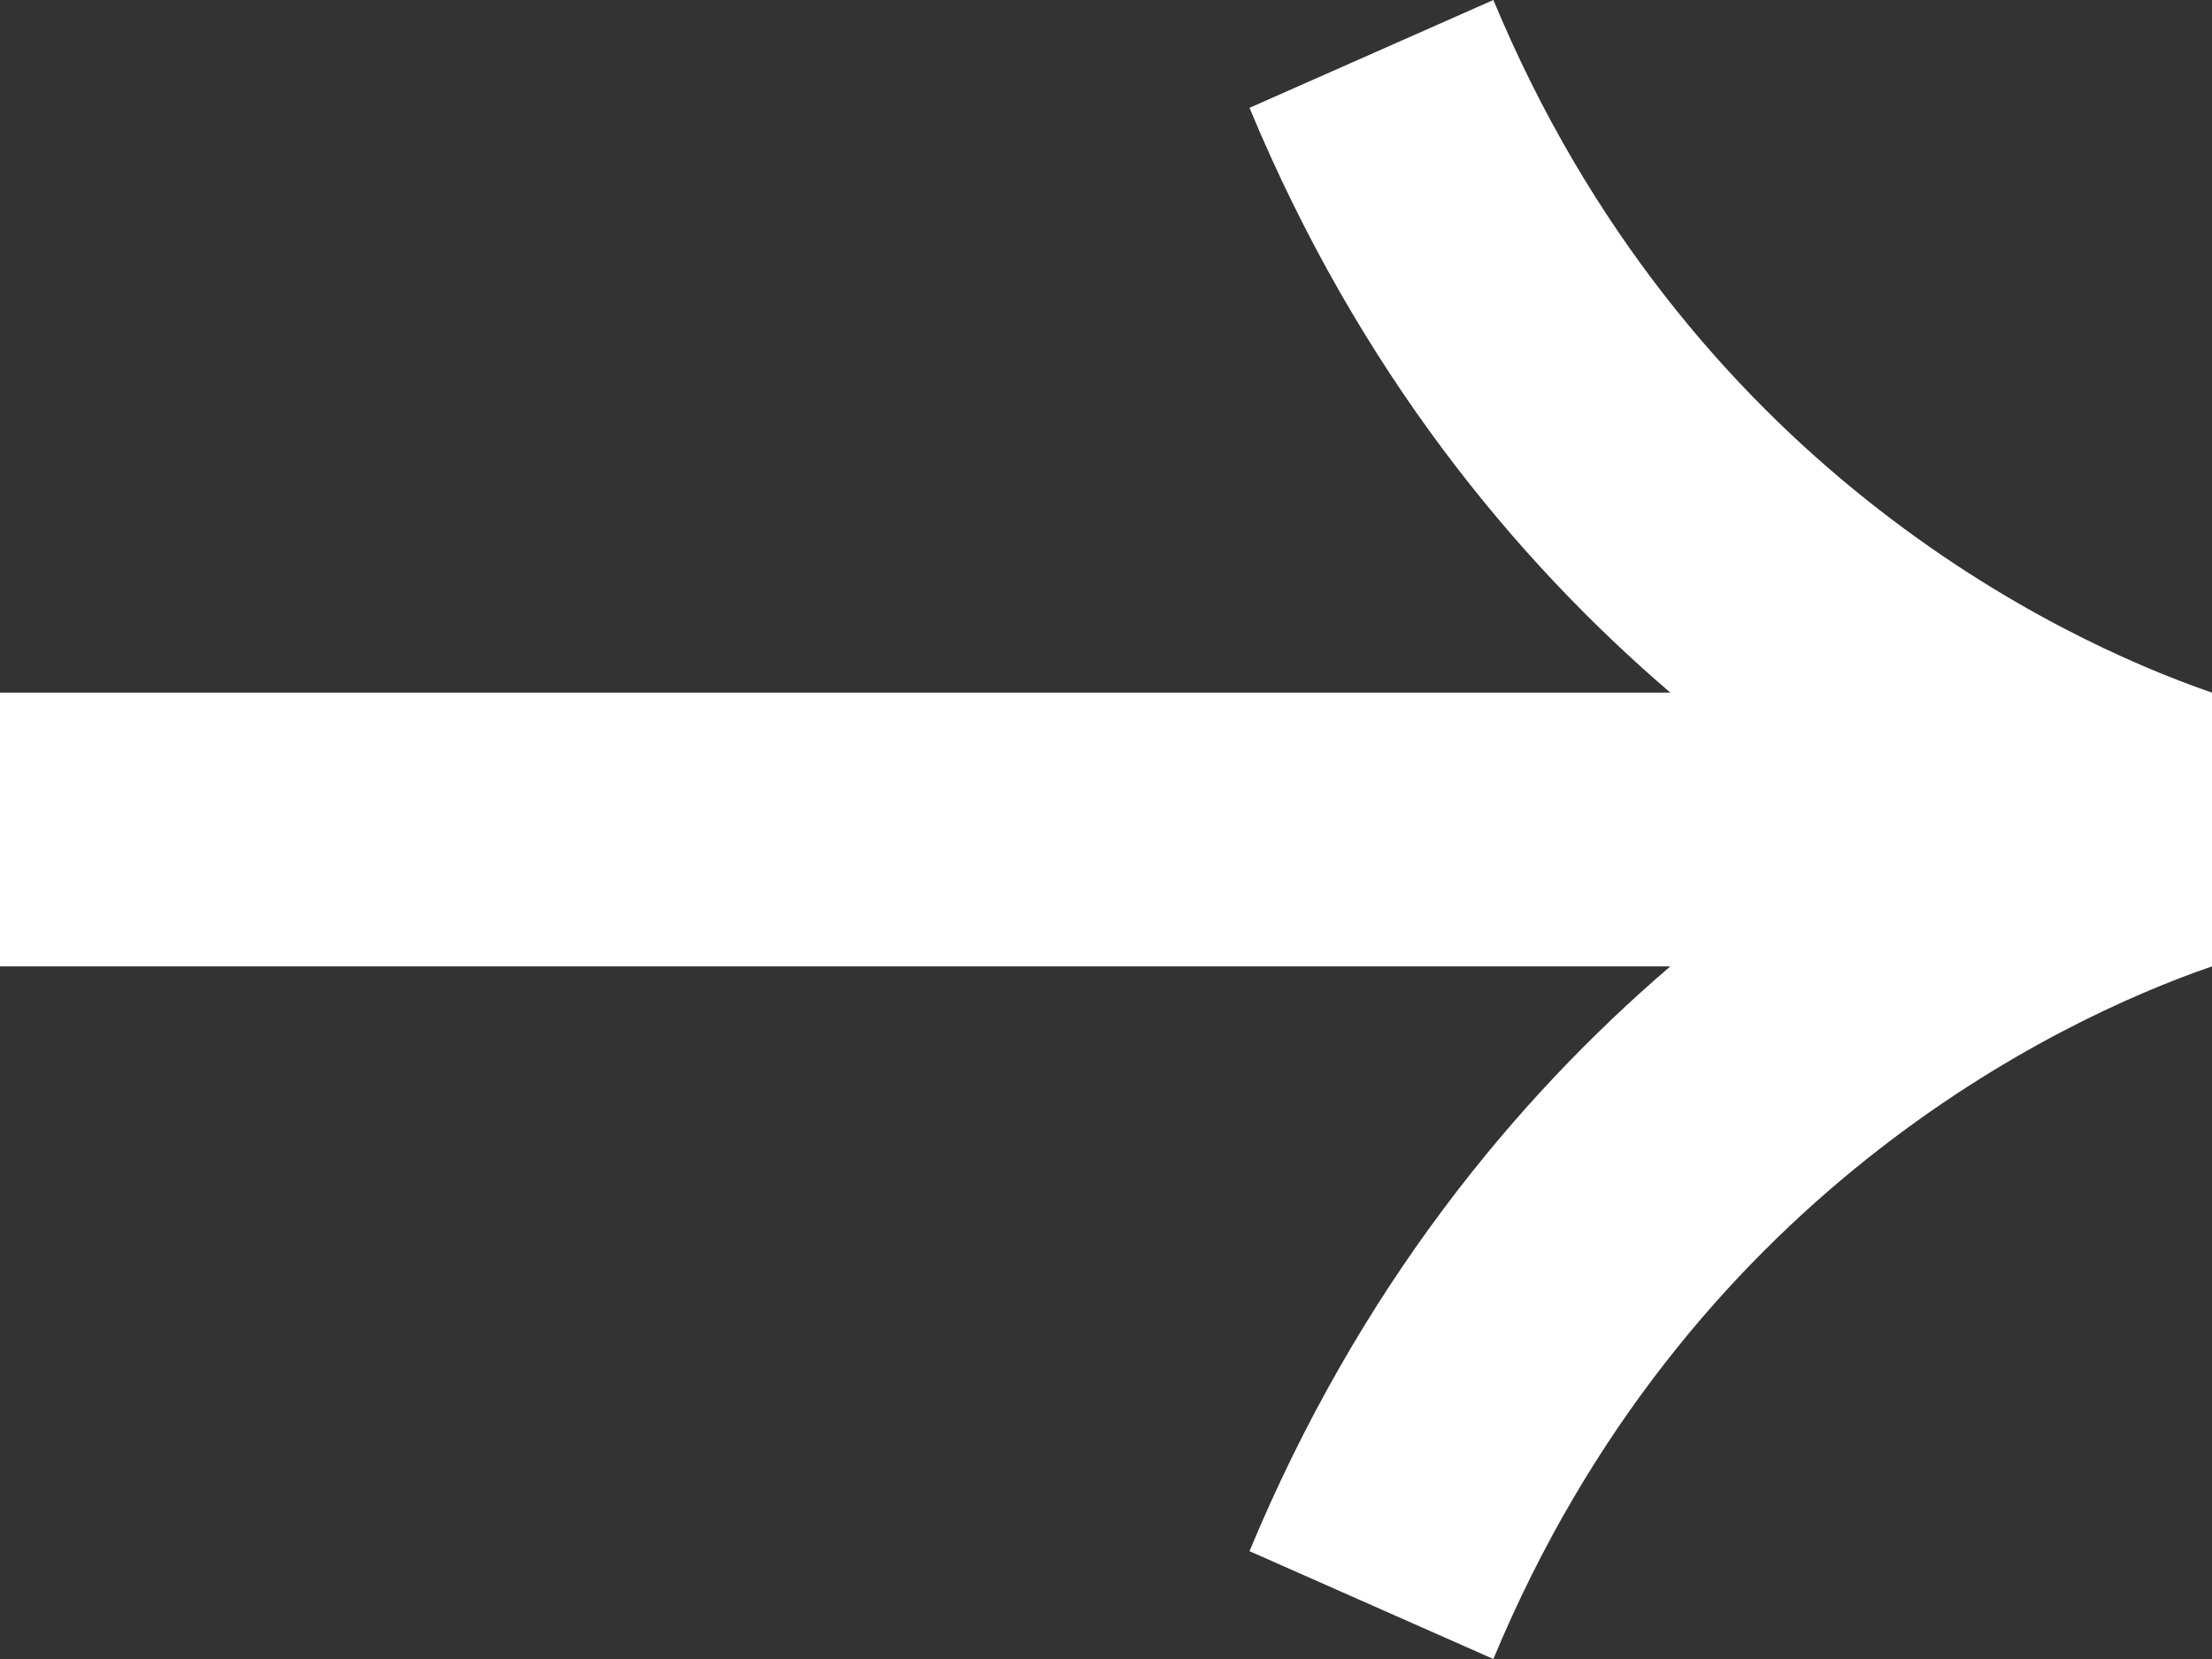 <svg width="16" height="12" viewBox="0 0 16 12" fill="none" xmlns="http://www.w3.org/2000/svg">
<rect x="0" y="0" width="16" height="12" fill="#333333" stroke="none"/>
<path d="M9.038 11.22C9.827 9.32 10.957 7.954 12.082 6.99L-4.37988e-07 6.99L-6.11085e-07 5.01L12.082 5.01C10.957 4.046 9.827 2.68 9.038 0.78L10.802 -4.99285e-07C12.192 3.344 14.871 4.622 16 5.01L16 6.99C14.871 7.378 12.192 8.656 10.802 12L9.038 11.22Z" fill="white"/>
</svg>
